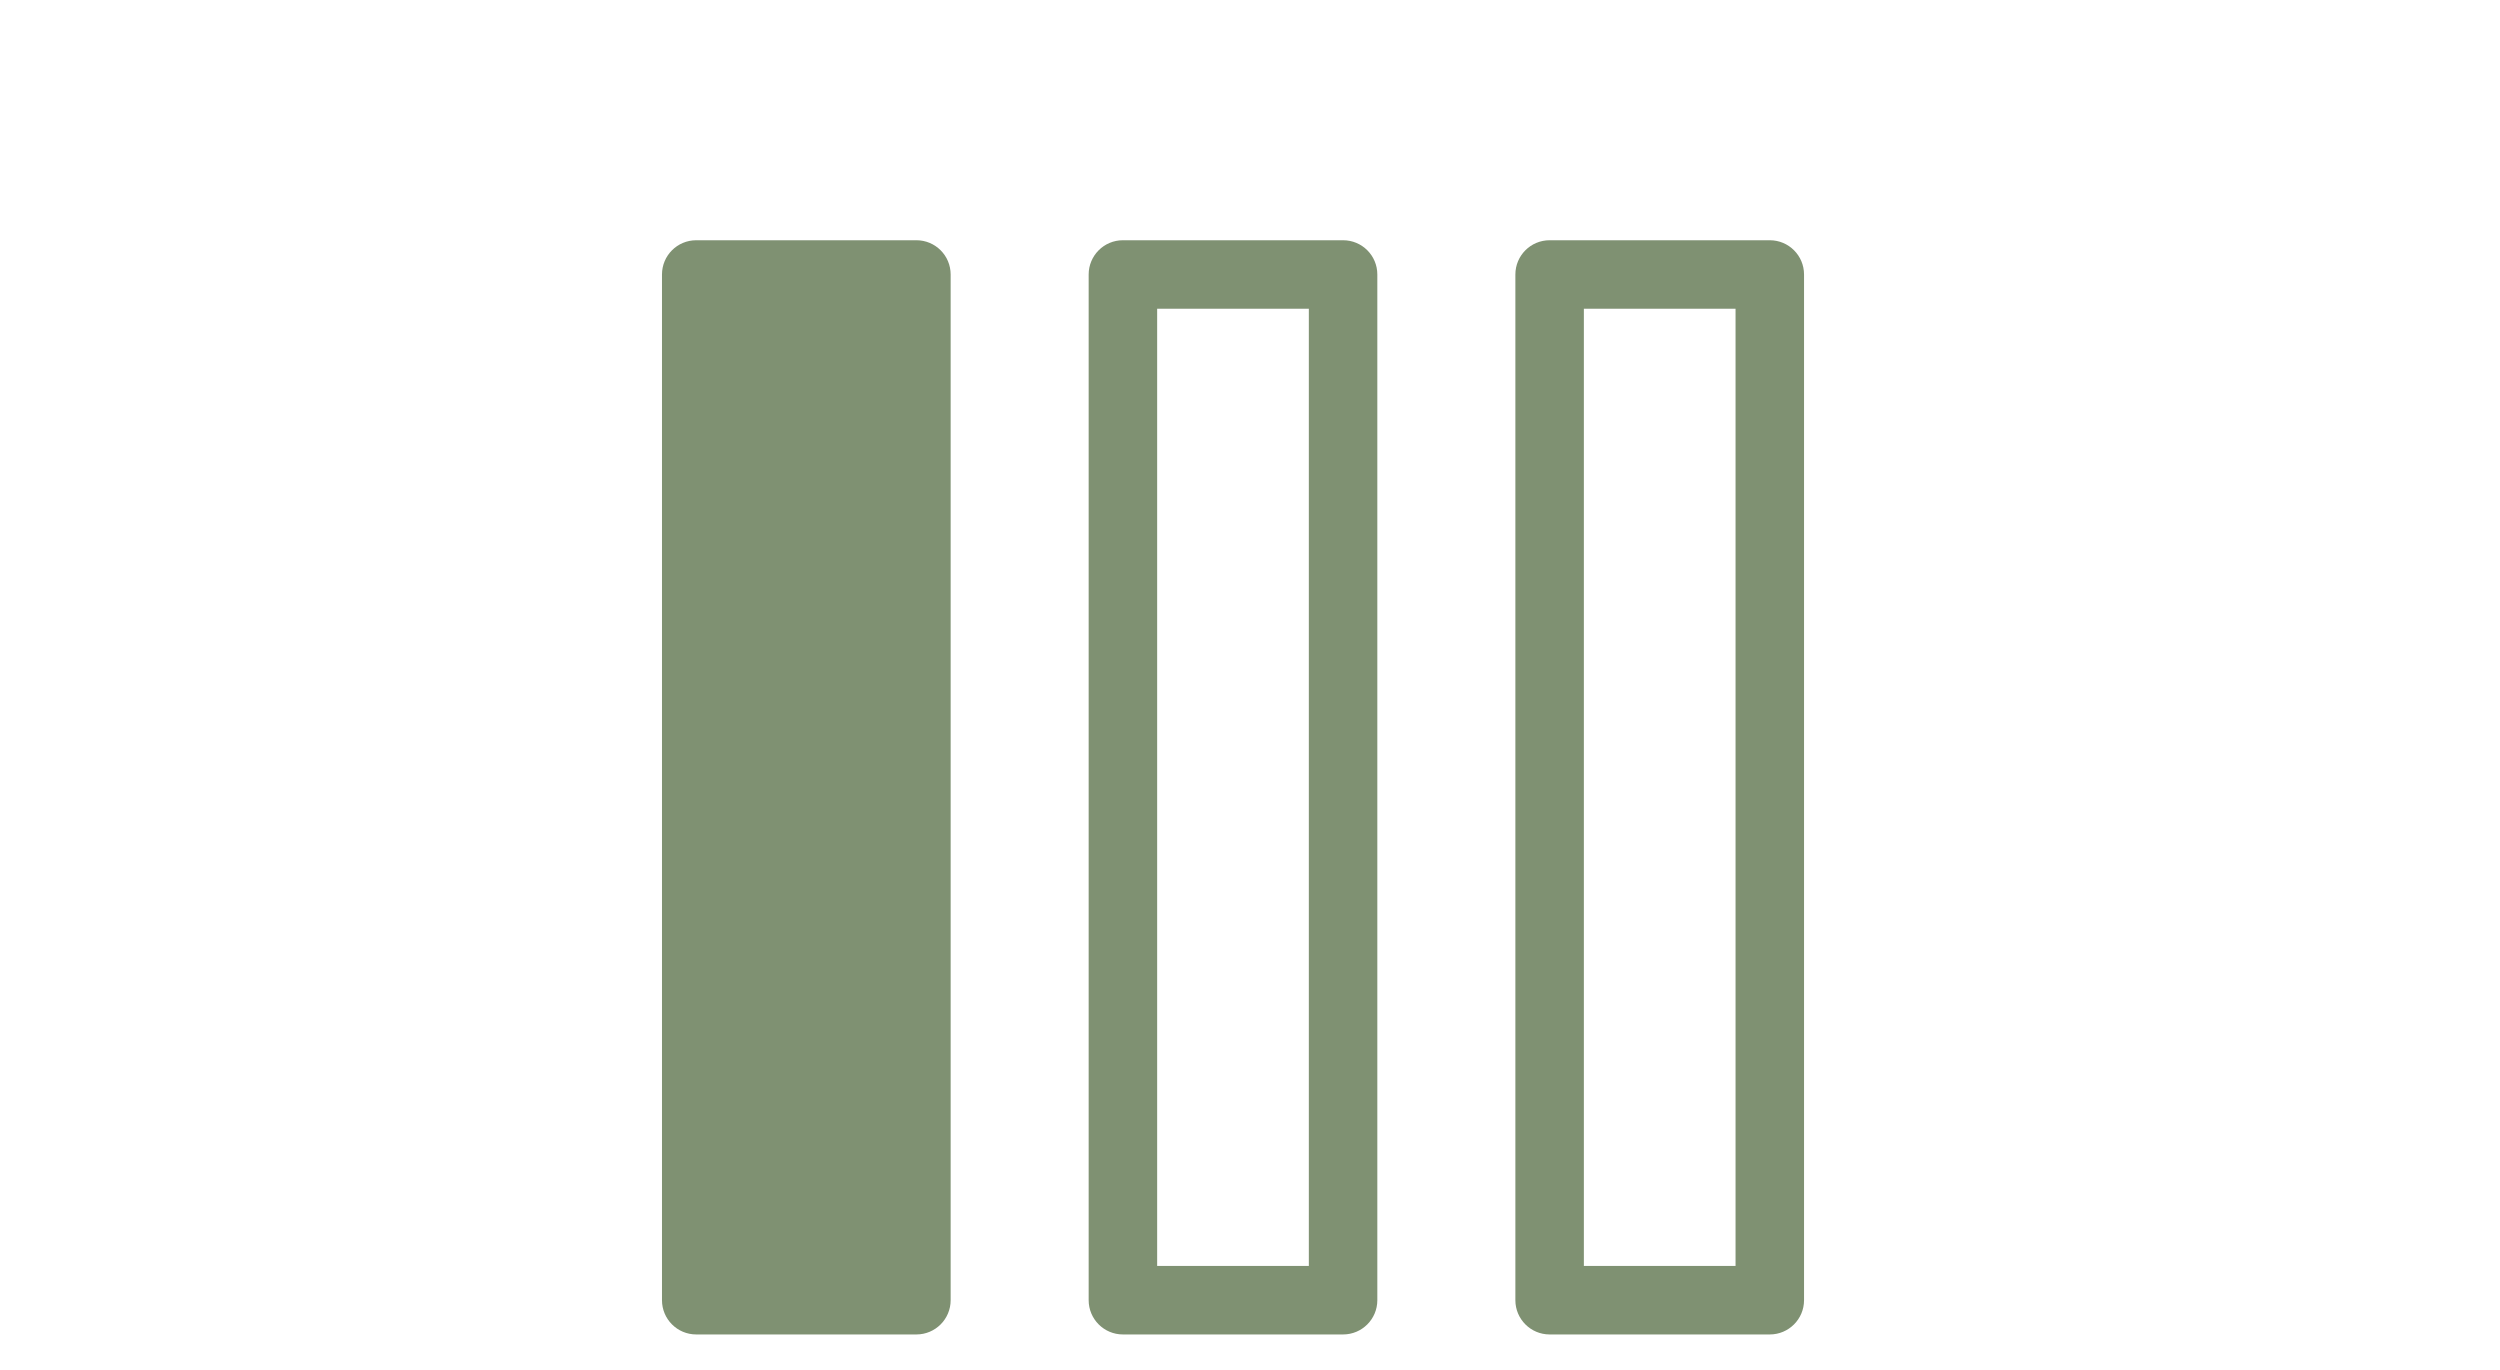 <?xml version="1.0" encoding="UTF-8" standalone="no"?><!DOCTYPE svg PUBLIC "-//W3C//DTD SVG 1.1//EN" "http://www.w3.org/Graphics/SVG/1.1/DTD/svg11.dtd"><svg width="73px" height="40px" version="1.1" xmlns="http://www.w3.org/2000/svg" xmlns:xlink="http://www.w3.org/1999/xlink" xml:space="preserve" xmlns:serif="http://www.serif.com/" style="fill-rule:evenodd;clip-rule:evenodd;stroke-linejoin:round;stroke-miterlimit:2;"><rect id="Artboard1" x="0" y="0" width="72.008" height="39.981" style="fill:none;"/><path d="M44.249,37.966c0,0.552 0.448,1 1,1l6.429,0c0.552,0 1,-0.448 1,-1l0,-29.951c0,-0.553 -0.448,-1 -1,-1l-6.429,0c-0.552,0 -1,0.447 -1,1l0,29.951Zm-12.46,0c0,0.552 0.448,1 1,1l6.429,0c0.553,0 1,-0.448 1,-1l0,-29.951c0,-0.553 -0.447,-1 -1,-1l-6.429,0c-0.552,0 -1,0.447 -1,1l0,29.951Zm-12.459,0c0,0.552 0.447,1 1,1l6.429,0c0.552,0 1,-0.448 1,-1l0,-29.951c0,-0.553 -0.448,-1 -1,-1l-6.429,0c-0.553,0 -1,0.447 -1,1l0,29.951Zm26.919,-28.951l0,27.951l4.429,0l0,-27.951l-4.429,0Zm-12.46,0l0,27.951l4.429,0l0,-27.951l-4.429,0Z" style="fill:#7f9172;"/></svg>